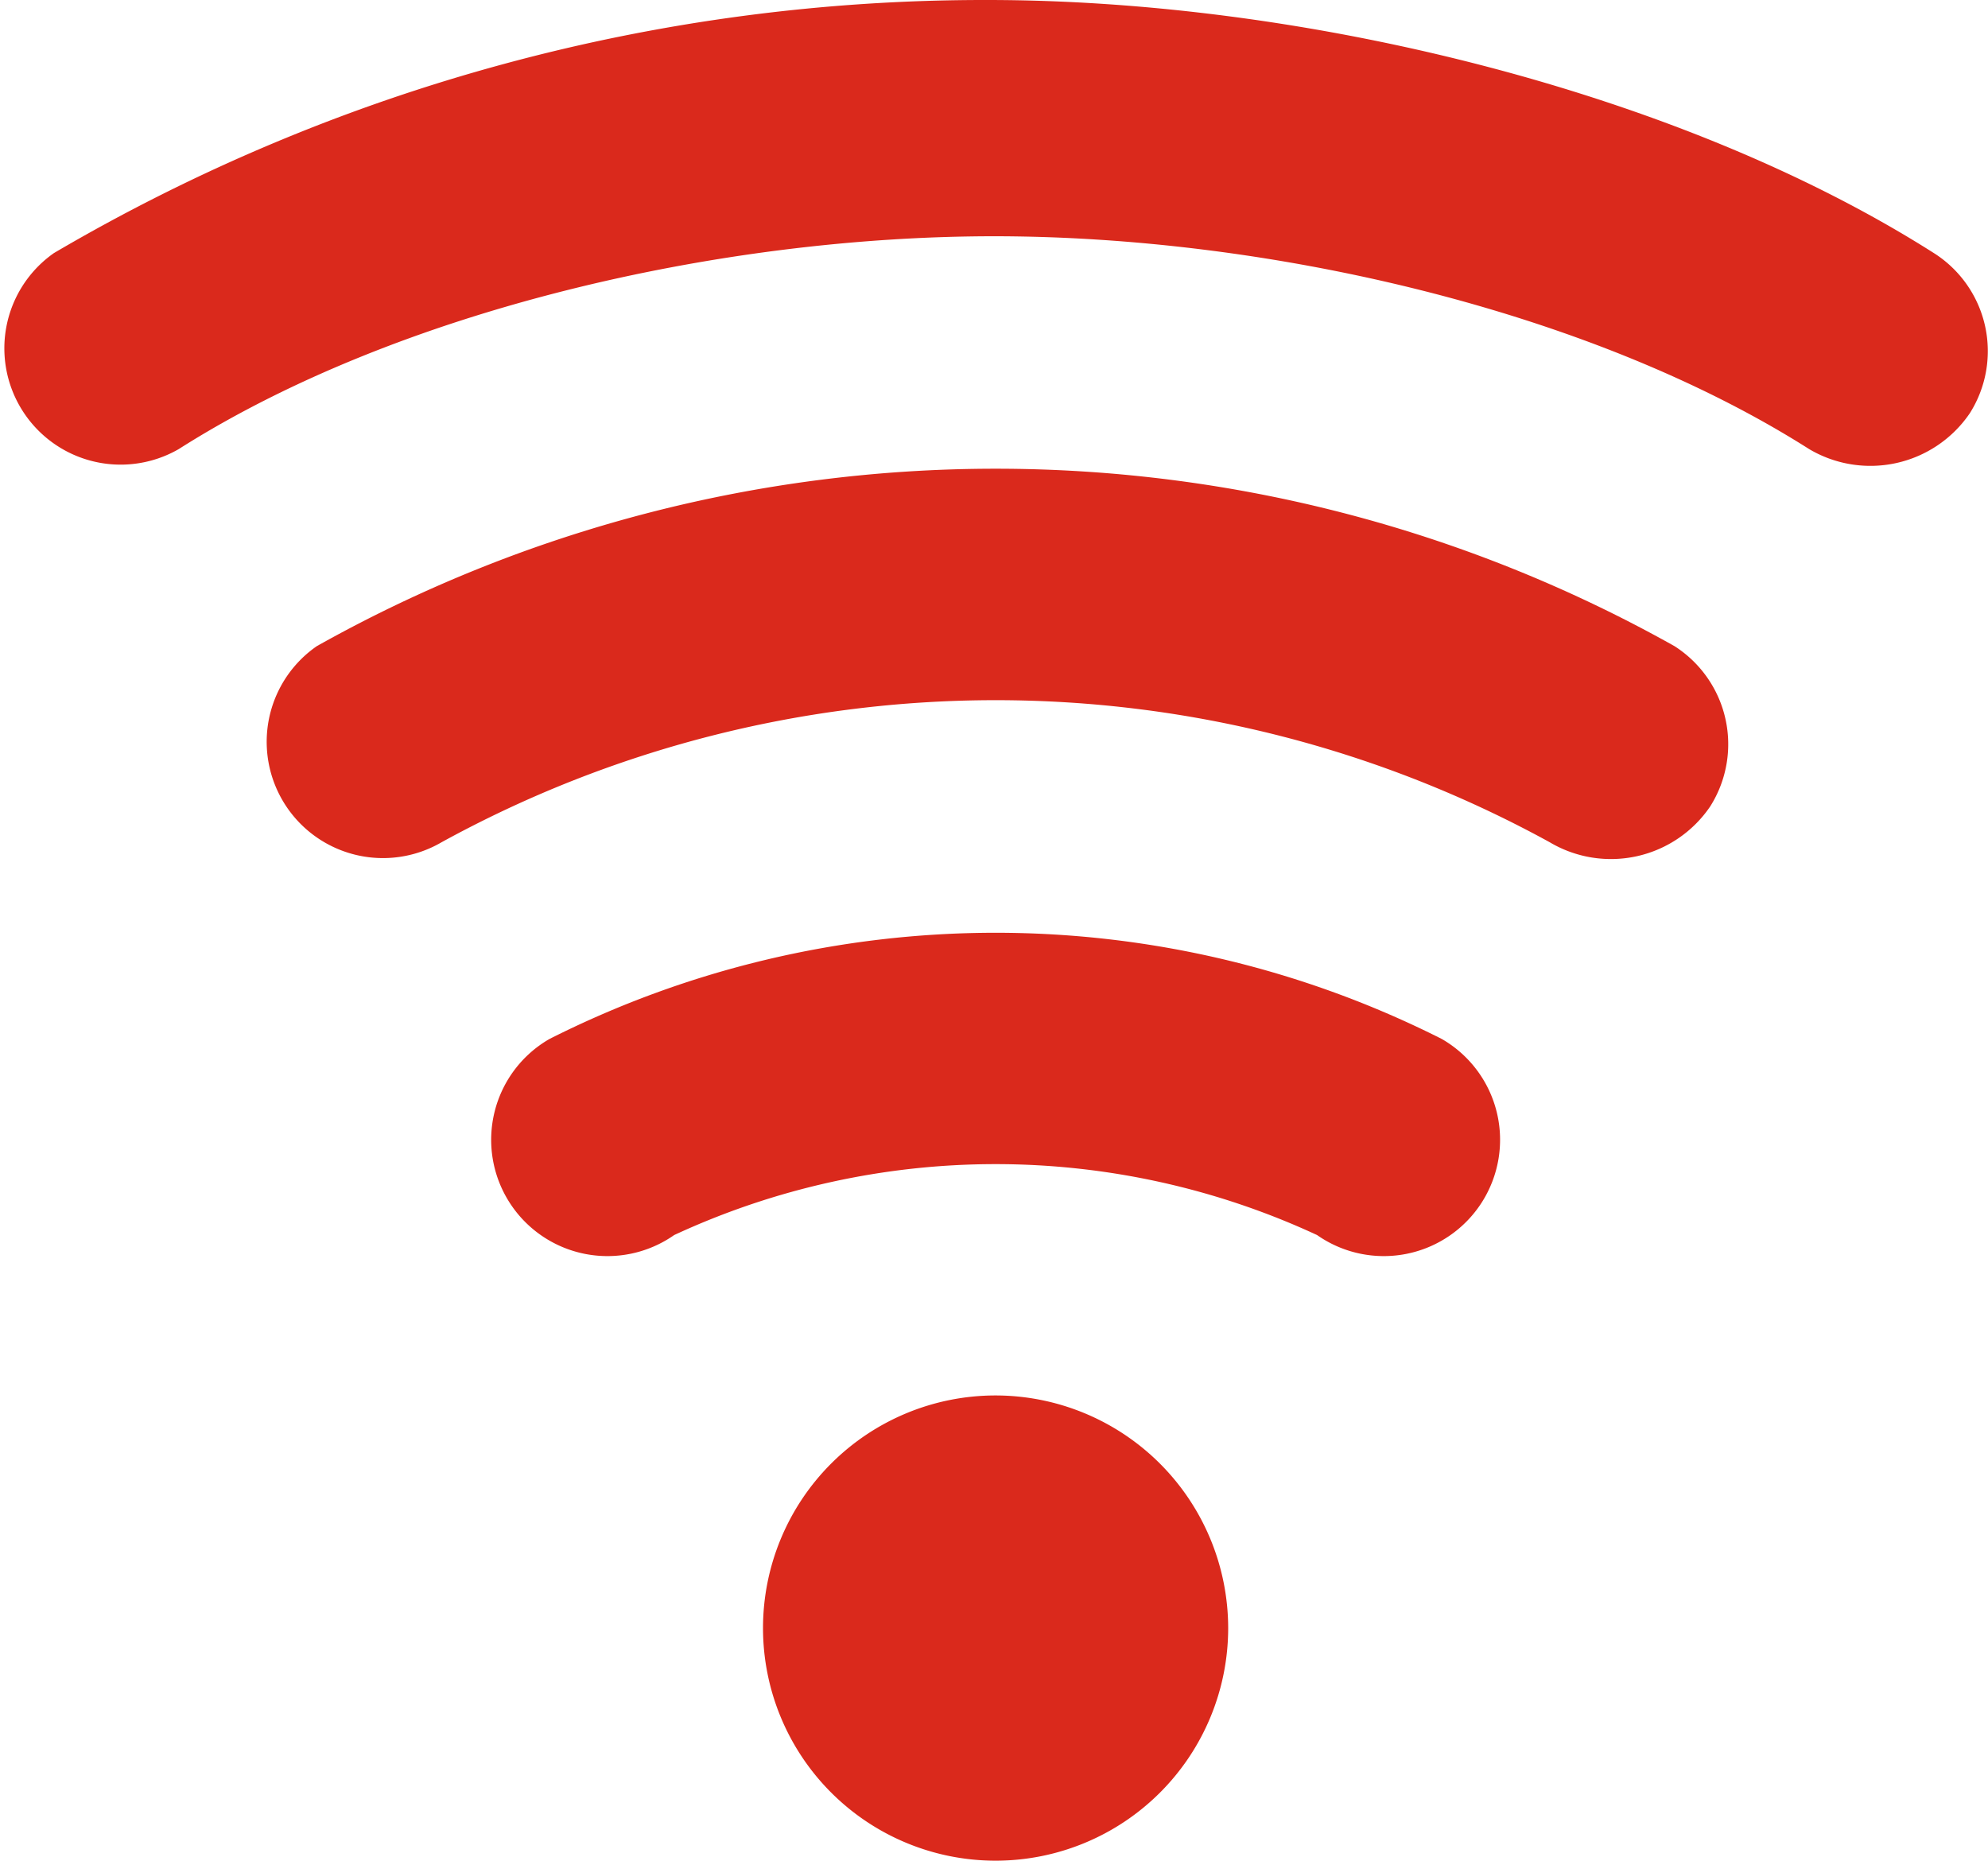 <svg xmlns="http://www.w3.org/2000/svg" width="35.489" height="33.217" viewBox="0 0 35.489 33.217">
  <g id="wifi-signal" transform="translate(0 -16.389)">
    <g id="Grupo_147" data-name="Grupo 147" transform="translate(0 16.389)">
      <g id="Grupo_146" data-name="Grupo 146" transform="translate(0 0)">
        <path id="Trazado_207" data-name="Trazado 207" d="M34.524,20.907c-4.583-2.913-11.3-4.518-16.9-4.518A32.808,32.808,0,0,0,.963,20.906a2.076,2.076,0,0,0,2.226,3.5c3.913-2.487,9.671-3.8,14.555-3.8s10.64,1.314,14.554,3.8a2.146,2.146,0,0,0,2.865-.639A2.072,2.072,0,0,0,34.524,20.907Z" transform="translate(0 -16.389)" fill="#da291c"/>
      </g>
    </g>
    <g id="Grupo_149" data-name="Grupo 149" transform="translate(4.694 24.755)">
      <g id="Grupo_148" data-name="Grupo 148">
        <path id="Trazado_208" data-name="Trazado 208" d="M92.922,140.254a24.769,24.769,0,0,0-24.236,0,2.076,2.076,0,0,0,2.228,3.5,20.558,20.558,0,0,1,19.78,0,2.141,2.141,0,0,0,2.866-.639A2.077,2.077,0,0,0,92.922,140.254Z" transform="translate(-67.724 -137.087)" fill="#da291c"/>
      </g>
    </g>
    <g id="Grupo_151" data-name="Grupo 151" transform="translate(8.846 33.038)">
      <g id="Grupo_150" data-name="Grupo 150">
        <path id="Trazado_209" data-name="Trazado 209" d="M144.519,258.48a17.679,17.679,0,0,0-15.929,0,2.076,2.076,0,1,0,2.226,3.5,13.638,13.638,0,0,1,11.477,0,2.076,2.076,0,1,0,2.226-3.5Z" transform="translate(-127.627 -256.584)" fill="#da291c"/>
      </g>
    </g>
    <g id="Grupo_153" data-name="Grupo 153" transform="translate(13.621 41.302)">
      <g id="Grupo_152" data-name="Grupo 152">
        <path id="Trazado_210" data-name="Trazado 210" d="M200.666,375.8a4.152,4.152,0,1,0,4.152,4.152A4.156,4.156,0,0,0,200.666,375.8Z" transform="translate(-196.514 -375.805)" fill="#da291c"/>
      </g>
    </g>
  </g>
</svg>
